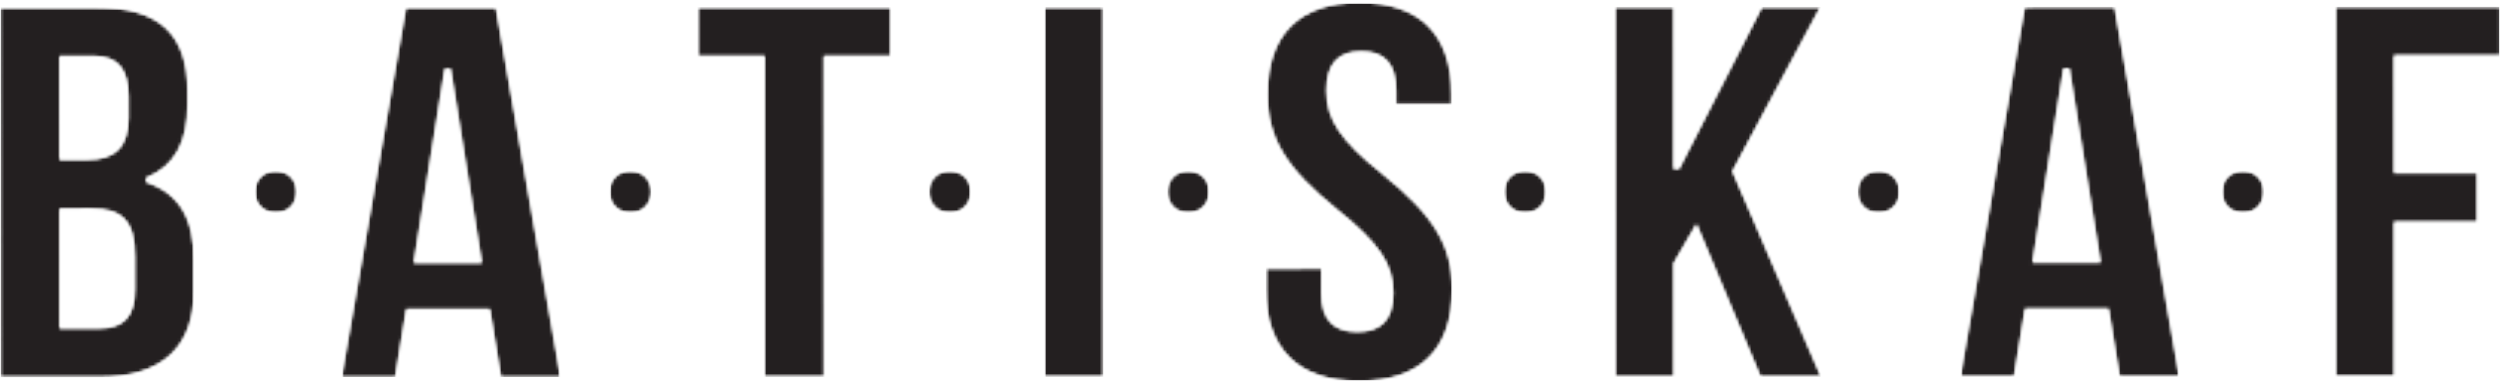 <svg xmlns="http://www.w3.org/2000/svg" width="840" height="129" viewBox="0 0 840 129" fill="none"><mask id="mask0_904_2931" style="mask-type:luminance" maskUnits="userSpaceOnUse" x="0" y="2" width="66" height="125"><path d="M0.083 2.411H65.5V126.88H0.083V2.411Z" fill="white"></path></mask><g mask="url(#mask0_904_2931)"><mask id="mask1_904_2931" style="mask-type:luminance" maskUnits="userSpaceOnUse" x="0" y="2" width="66" height="125"><path d="M20.047 110.328L20.031 70.104L30.511 70.099H30.526C36 70.099 39.479 71.188 41.807 73.625C44.203 76.12 45.313 80.104 45.313 86.161L45.318 97.13C45.318 106.25 41.604 110.323 33.276 110.328H20.047ZM20.016 18.844H31.287C39.479 18.844 43.13 23.068 43.136 32.557L43.141 39.573C43.146 49.182 38.755 53.656 29.323 53.661L20.026 53.667L20.016 18.844ZM57.198 119.328C62.542 114.432 65.25 107.146 65.245 97.661L65.24 87.411C65.234 73.422 60.281 65.141 49.656 61.339L49.12 61.146V59.771L49.604 59.562C58.792 55.609 63.068 47.823 63.063 35.073V30.573C63.057 20.885 60.646 13.943 55.682 9.365C50.615 4.687 42.828 2.411 31.891 2.411H31.865L0.083 2.422L0.125 126.766L33.281 126.755C43.776 126.75 51.818 124.255 57.198 119.328Z" fill="white"></path></mask><g mask="url(#mask1_904_2931)"><mask id="mask2_904_2931" style="mask-type:luminance" maskUnits="userSpaceOnUse" x="-1" y="1" width="67" height="126"><path d="M66 1.667H-0.667V127H66V1.667Z" fill="white"></path></mask><g mask="url(#mask2_904_2931)"><mask id="mask3_904_2931" style="mask-type:luminance" maskUnits="userSpaceOnUse" x="0" y="2" width="66" height="125"><path d="M0.083 2.411H65.479V126.87H0.083V2.411Z" fill="white"></path></mask><g mask="url(#mask3_904_2931)"><mask id="mask4_904_2931" style="mask-type:luminance" maskUnits="userSpaceOnUse" x="0" y="2" width="66" height="125"><path d="M20.047 110.328L20.031 70.104L30.511 70.099H30.526C36 70.099 39.479 71.187 41.807 73.625C44.203 76.12 45.313 80.104 45.313 86.161L45.318 97.13C45.318 106.25 41.604 110.323 33.276 110.328H20.047ZM20.016 18.844H31.287C39.479 18.844 43.13 23.068 43.136 32.557L43.141 39.573C43.146 49.182 38.755 53.656 29.323 53.661L20.026 53.667L20.016 18.844ZM57.198 119.328C62.542 114.432 65.25 107.146 65.245 97.661L65.24 87.411C65.234 73.422 60.281 65.141 49.656 61.339L49.12 61.146V59.771L49.604 59.562C58.792 55.609 63.068 47.823 63.063 35.073V30.573C63.057 20.885 60.646 13.943 55.682 9.364C50.615 4.687 42.828 2.411 31.891 2.411H31.865L0.083 2.422L0.125 126.766L33.281 126.755C43.776 126.75 51.818 124.255 57.198 119.328Z" fill="white"></path></mask><g mask="url(#mask4_904_2931)"><path d="M0.083 2.411H65.245V126.88H0.083V2.411Z" fill="#231F20"></path></g></g></g></g></g><mask id="mask5_904_2931" style="mask-type:luminance" maskUnits="userSpaceOnUse" x="85" y="57" width="15" height="15"><path d="M85.552 57.354H99.776V71.578H85.552V57.354Z" fill="white"></path></mask><g mask="url(#mask5_904_2931)"><mask id="mask6_904_2931" style="mask-type:luminance" maskUnits="userSpaceOnUse" x="85" y="57" width="15" height="15"><path d="M99.776 64.463C99.776 68.391 96.594 71.573 92.667 71.573C88.745 71.573 85.552 68.391 85.552 64.463C85.552 60.536 88.74 57.354 92.662 57.354C96.589 57.354 99.776 60.542 99.776 64.463Z" fill="white"></path></mask><g mask="url(#mask6_904_2931)"><mask id="mask7_904_2931" style="mask-type:luminance" maskUnits="userSpaceOnUse" x="84" y="56" width="17" height="17"><path d="M100.667 56.333H84.667V72.333H100.667V56.333Z" fill="white"></path></mask><g mask="url(#mask7_904_2931)"><mask id="mask8_904_2931" style="mask-type:luminance" maskUnits="userSpaceOnUse" x="85" y="57" width="15" height="15"><path d="M85.552 57.354H99.776V71.578H85.552V57.354Z" fill="white"></path></mask><g mask="url(#mask8_904_2931)"><mask id="mask9_904_2931" style="mask-type:luminance" maskUnits="userSpaceOnUse" x="85" y="57" width="15" height="15"><path d="M99.776 64.463C99.776 68.391 96.594 71.573 92.667 71.573C88.745 71.573 85.552 68.391 85.552 64.463C85.552 60.536 88.74 57.354 92.662 57.354C96.589 57.354 99.776 60.542 99.776 64.463Z" fill="white"></path></mask><g mask="url(#mask9_904_2931)"><path d="M85.552 57.354H99.776V71.578H85.552V57.354Z" fill="#231F20"></path></g></g></g></g></g><mask id="mask10_904_2931" style="mask-type:luminance" maskUnits="userSpaceOnUse" x="114" y="2" width="75" height="125"><path d="M114.713 2.37H188.385V126.979H114.713V2.37Z" fill="white"></path></mask><g mask="url(#mask10_904_2931)"><mask id="mask11_904_2931" style="mask-type:luminance" maskUnits="userSpaceOnUse" x="114" y="2" width="75" height="125"><path d="M149.505 23.13H151.37L161.864 88.338L139.073 88.344L149.505 23.13ZM164.557 103.87L168.297 126.714L188.385 126.708L166.609 2.37L136.422 2.38L114.713 126.734L132.833 126.729L136.568 103.88L164.557 103.87Z" fill="white"></path></mask><g mask="url(#mask11_904_2931)"><mask id="mask12_904_2931" style="mask-type:luminance" maskUnits="userSpaceOnUse" x="114" y="1" width="75" height="126"><path d="M188.667 1.667H114V127H188.667V1.667Z" fill="white"></path></mask><g mask="url(#mask12_904_2931)"><mask id="mask13_904_2931" style="mask-type:luminance" maskUnits="userSpaceOnUse" x="114" y="2" width="75" height="125"><path d="M114.713 2.37H188.385V126.87H114.713V2.37Z" fill="white"></path></mask><g mask="url(#mask13_904_2931)"><mask id="mask14_904_2931" style="mask-type:luminance" maskUnits="userSpaceOnUse" x="114" y="2" width="75" height="125"><path d="M149.505 23.13H151.37L161.864 88.338L139.073 88.344L149.505 23.13ZM164.557 103.87L168.297 126.714L188.385 126.708L166.609 2.37L136.422 2.38L114.713 126.734L132.833 126.729L136.568 103.88L164.557 103.87Z" fill="white"></path></mask><g mask="url(#mask14_904_2931)"><path d="M114.713 2.37H188.385V126.693H114.713V2.37Z" fill="#231F20"></path></g></g></g></g></g><mask id="mask15_904_2931" style="mask-type:luminance" maskUnits="userSpaceOnUse" x="204" y="57" width="15" height="15"><path d="M204.698 57.354H218.922V71.578H204.698V57.354Z" fill="white"></path></mask><g mask="url(#mask15_904_2931)"><mask id="mask16_904_2931" style="mask-type:luminance" maskUnits="userSpaceOnUse" x="204" y="57" width="15" height="15"><path d="M218.922 64.463C218.922 68.391 215.734 71.573 211.812 71.573C207.885 71.573 204.698 68.391 204.698 64.463C204.698 60.536 207.88 57.354 211.807 57.354C215.729 57.354 218.922 60.542 218.922 64.463Z" fill="white"></path></mask><g mask="url(#mask16_904_2931)"><mask id="mask17_904_2931" style="mask-type:luminance" maskUnits="userSpaceOnUse" x="204" y="56" width="16" height="17"><path d="M219.333 56.333H204.667V72.333H219.333V56.333Z" fill="white"></path></mask><g mask="url(#mask17_904_2931)"><mask id="mask18_904_2931" style="mask-type:luminance" maskUnits="userSpaceOnUse" x="204" y="57" width="15" height="15"><path d="M204.698 57.354H218.922V71.578H204.698V57.354Z" fill="white"></path></mask><g mask="url(#mask18_904_2931)"><mask id="mask19_904_2931" style="mask-type:luminance" maskUnits="userSpaceOnUse" x="204" y="57" width="15" height="15"><path d="M218.922 64.463C218.922 68.391 215.734 71.573 211.812 71.573C207.885 71.573 204.698 68.391 204.698 64.463C204.698 60.536 207.88 57.354 211.807 57.354C215.729 57.354 218.922 60.542 218.922 64.463Z" fill="white"></path></mask><g mask="url(#mask19_904_2931)"><path d="M204.698 57.354H218.922V71.578H204.698V57.354Z" fill="#231F20"></path></g></g></g></g></g><mask id="mask20_904_2931" style="mask-type:luminance" maskUnits="userSpaceOnUse" x="234" y="2" width="66" height="125"><path d="M234.287 2.333H299.672V126.755H234.287V2.333Z" fill="white"></path></mask><g mask="url(#mask20_904_2931)"><mask id="mask21_904_2931" style="mask-type:luminance" maskUnits="userSpaceOnUse" x="234" y="2" width="66" height="125"><path d="M256.901 18.781L256.938 126.693L276.865 126.687L276.828 18.776L299.422 18.771L299.417 2.333L234.287 2.354V18.786L256.901 18.781Z" fill="white"></path></mask><g mask="url(#mask21_904_2931)"><mask id="mask22_904_2931" style="mask-type:luminance" maskUnits="userSpaceOnUse" x="234" y="1" width="67" height="126"><path d="M300.667 1.667H234V127H300.667V1.667Z" fill="white"></path></mask><g mask="url(#mask22_904_2931)"><mask id="mask23_904_2931" style="mask-type:luminance" maskUnits="userSpaceOnUse" x="234" y="2" width="66" height="125"><path d="M234.287 2.333H299.646V126.755H234.287V2.333Z" fill="white"></path></mask><g mask="url(#mask23_904_2931)"><mask id="mask24_904_2931" style="mask-type:luminance" maskUnits="userSpaceOnUse" x="234" y="2" width="66" height="125"><path d="M256.901 18.781L256.938 126.693L276.865 126.687L276.828 18.776L299.422 18.771L299.417 2.333L234.287 2.354V18.786L256.901 18.781Z" fill="white"></path></mask><g mask="url(#mask24_904_2931)"><path d="M234.287 2.333H299.422V126.755H234.287V2.333Z" fill="#231F20"></path></g></g></g></g></g><mask id="mask25_904_2931" style="mask-type:luminance" maskUnits="userSpaceOnUse" x="312" y="57" width="15" height="15"><path d="M312.047 57.354H326.271V71.578H312.047V57.354Z" fill="white"></path></mask><g mask="url(#mask25_904_2931)"><mask id="mask26_904_2931" style="mask-type:luminance" maskUnits="userSpaceOnUse" x="312" y="57" width="15" height="15"><path d="M326.271 64.463C326.271 68.391 323.089 71.573 319.161 71.573C315.24 71.573 312.047 68.391 312.047 64.463C312.047 60.536 315.234 57.354 319.156 57.354C323.083 57.354 326.271 60.542 326.271 64.463Z" fill="white"></path></mask><g mask="url(#mask26_904_2931)"><mask id="mask27_904_2931" style="mask-type:luminance" maskUnits="userSpaceOnUse" x="311" y="56" width="17" height="17"><path d="M327.333 56.333H311.333V72.333H327.333V56.333Z" fill="white"></path></mask><g mask="url(#mask27_904_2931)"><mask id="mask28_904_2931" style="mask-type:luminance" maskUnits="userSpaceOnUse" x="312" y="57" width="15" height="15"><path d="M312.047 57.354H326.271V71.578H312.047V57.354Z" fill="white"></path></mask><g mask="url(#mask28_904_2931)"><mask id="mask29_904_2931" style="mask-type:luminance" maskUnits="userSpaceOnUse" x="312" y="57" width="15" height="15"><path d="M326.271 64.463C326.271 68.391 323.089 71.573 319.161 71.573C315.24 71.573 312.047 68.391 312.047 64.463C312.047 60.536 315.234 57.354 319.156 57.354C323.083 57.354 326.271 60.542 326.271 64.463Z" fill="white"></path></mask><g mask="url(#mask29_904_2931)"><path d="M312.047 57.354H326.271V71.578H312.047V57.354Z" fill="#231F20"></path></g></g></g></g></g><mask id="mask30_904_2931" style="mask-type:luminance" maskUnits="userSpaceOnUse" x="350" y="2" width="21" height="125"><path d="M350.87 2.318H370.838V126.719H350.87V2.318Z" fill="white"></path></mask><g mask="url(#mask30_904_2931)"><mask id="mask31_904_2931" style="mask-type:luminance" maskUnits="userSpaceOnUse" x="350" y="2" width="21" height="125"><path d="M350.911 126.667L370.838 126.661L370.797 2.318L350.87 2.323L350.911 126.667Z" fill="white"></path></mask><g mask="url(#mask31_904_2931)"><mask id="mask32_904_2931" style="mask-type:luminance" maskUnits="userSpaceOnUse" x="350" y="1" width="22" height="126"><path d="M371.333 1.667H350V127H371.333V1.667Z" fill="white"></path></mask><g mask="url(#mask32_904_2931)"><mask id="mask33_904_2931" style="mask-type:luminance" maskUnits="userSpaceOnUse" x="350" y="2" width="21" height="125"><path d="M350.87 2.318H370.838V126.719H350.87V2.318Z" fill="white"></path></mask><g mask="url(#mask33_904_2931)"><mask id="mask34_904_2931" style="mask-type:luminance" maskUnits="userSpaceOnUse" x="350" y="2" width="21" height="125"><path d="M350.911 126.667L370.838 126.661L370.797 2.318L350.87 2.323L350.911 126.667Z" fill="white"></path></mask><g mask="url(#mask34_904_2931)"><path d="M350.87 2.318H370.838V126.641H350.87V2.318Z" fill="#231F20"></path></g></g></g></g></g><mask id="mask35_904_2931" style="mask-type:luminance" maskUnits="userSpaceOnUse" x="392" y="57" width="15" height="15"><path d="M392.151 57.354H406.38V71.578H392.151V57.354Z" fill="white"></path></mask><g mask="url(#mask35_904_2931)"><mask id="mask36_904_2931" style="mask-type:luminance" maskUnits="userSpaceOnUse" x="392" y="57" width="15" height="15"><path d="M406.38 64.463C406.38 68.391 403.193 71.573 399.271 71.573C395.344 71.573 392.151 68.391 392.151 64.463C392.151 60.536 395.338 57.354 399.265 57.354C403.187 57.354 406.38 60.542 406.38 64.463Z" fill="white"></path></mask><g mask="url(#mask36_904_2931)"><mask id="mask37_904_2931" style="mask-type:luminance" maskUnits="userSpaceOnUse" x="391" y="56" width="17" height="17"><path d="M407.333 56.333H391.333V72.333H407.333V56.333Z" fill="white"></path></mask><g mask="url(#mask37_904_2931)"><mask id="mask38_904_2931" style="mask-type:luminance" maskUnits="userSpaceOnUse" x="392" y="57" width="15" height="15"><path d="M392.151 57.354H406.38V71.578H392.151V57.354Z" fill="white"></path></mask><g mask="url(#mask38_904_2931)"><mask id="mask39_904_2931" style="mask-type:luminance" maskUnits="userSpaceOnUse" x="392" y="57" width="15" height="15"><path d="M406.38 64.463C406.38 68.391 403.193 71.573 399.271 71.573C395.344 71.573 392.151 68.391 392.151 64.463C392.151 60.536 395.338 57.354 399.265 57.354C403.187 57.354 406.38 60.542 406.38 64.463Z" fill="white"></path></mask><g mask="url(#mask39_904_2931)"><path d="M392.151 57.354H406.38V71.578H392.151V57.354Z" fill="#231F20"></path></g></g></g></g></g><mask id="mask40_904_2931" style="mask-type:luminance" maskUnits="userSpaceOnUse" x="425" y="0" width="64" height="129"><path d="M425.245 0.859H488.026V128.135H425.245V0.859Z" fill="white"></path></mask><g mask="url(#mask40_904_2931)"><mask id="mask41_904_2931" style="mask-type:luminance" maskUnits="userSpaceOnUse" x="425" y="0" width="64" height="129"><path d="M433.187 120.057C438.521 125.38 446.417 128.073 456.64 128.073H456.656C477.187 128.068 488.031 117.385 488.026 97.177C488.021 82.51 481.87 72.359 464.521 58.391C450.489 47.161 445.75 40.115 445.745 30.474C445.739 21.609 449.557 17.292 457.401 17.292H457.406C465.245 17.292 469.052 21.604 469.057 30.469V34.906L487.802 34.901V31.724C487.792 11.531 477.073 0.859 456.818 0.859H456.802C436.521 0.859 425.807 11.542 425.818 31.74C425.823 46.417 431.974 56.573 449.323 70.542C463.359 81.755 468.099 88.797 468.104 98.443C468.109 107.198 464.161 111.458 456.062 111.464H456.052C447.948 111.464 444.005 107.203 444.005 98.448L444 90.229L425.245 90.24L425.25 97.198C425.255 107.115 427.927 114.802 433.193 120.063" fill="white"></path></mask><g mask="url(#mask41_904_2931)"><mask id="mask42_904_2931" style="mask-type:luminance" maskUnits="userSpaceOnUse" x="424" y="0" width="65" height="129"><path d="M488.667 0.333H424.667V128.333H488.667V0.333Z" fill="white"></path></mask><g mask="url(#mask42_904_2931)"><mask id="mask43_904_2931" style="mask-type:luminance" maskUnits="userSpaceOnUse" x="425" y="0" width="64" height="129"><path d="M425.245 0.859H488.026V128.135H425.245V0.859Z" fill="white"></path></mask><g mask="url(#mask43_904_2931)"><mask id="mask44_904_2931" style="mask-type:luminance" maskUnits="userSpaceOnUse" x="425" y="0" width="64" height="129"><path d="M433.187 120.057C438.521 125.38 446.417 128.073 456.64 128.073H456.656C477.187 128.068 488.031 117.385 488.026 97.177C488.021 82.51 481.87 72.359 464.521 58.391C450.489 47.161 445.75 40.115 445.745 30.474C445.739 21.609 449.557 17.292 457.401 17.292H457.406C465.245 17.292 469.052 21.604 469.057 30.469V34.906L487.802 34.901V31.724C487.792 11.531 477.073 0.859 456.818 0.859H456.802C436.521 0.859 425.807 11.542 425.818 31.74C425.823 46.417 431.974 56.573 449.323 70.542C463.359 81.755 468.099 88.797 468.104 98.443C468.109 107.198 464.161 111.458 456.062 111.464H456.052C447.948 111.464 444.005 107.203 444.005 98.448L444 90.229L425.245 90.24L425.25 97.198C425.255 107.115 427.927 114.802 433.193 120.063" fill="white"></path></mask><g mask="url(#mask44_904_2931)"><path d="M425.245 0.859H488.026V128.135H425.245V0.859Z" fill="#231F20"></path></g></g></g></g></g><mask id="mask45_904_2931" style="mask-type:luminance" maskUnits="userSpaceOnUse" x="505" y="57" width="15" height="15"><path d="M505.338 57.354H519.562V71.578H505.338V57.354Z" fill="white"></path></mask><g mask="url(#mask45_904_2931)"><mask id="mask46_904_2931" style="mask-type:luminance" maskUnits="userSpaceOnUse" x="505" y="57" width="15" height="15"><path d="M519.562 64.463C519.562 68.391 516.375 71.573 512.453 71.573C508.526 71.573 505.338 68.391 505.338 64.463C505.338 60.536 508.521 57.354 512.448 57.354C516.37 57.354 519.562 60.542 519.562 64.463Z" fill="white"></path></mask><g mask="url(#mask46_904_2931)"><mask id="mask47_904_2931" style="mask-type:luminance" maskUnits="userSpaceOnUse" x="504" y="56" width="17" height="17"><path d="M520.667 56.333H504.667V72.333H520.667V56.333Z" fill="white"></path></mask><g mask="url(#mask47_904_2931)"><mask id="mask48_904_2931" style="mask-type:luminance" maskUnits="userSpaceOnUse" x="505" y="57" width="15" height="15"><path d="M505.338 57.354H519.562V71.578H505.338V57.354Z" fill="white"></path></mask><g mask="url(#mask48_904_2931)"><mask id="mask49_904_2931" style="mask-type:luminance" maskUnits="userSpaceOnUse" x="505" y="57" width="15" height="15"><path d="M519.562 64.463C519.562 68.391 516.375 71.573 512.453 71.573C508.526 71.573 505.338 68.391 505.338 64.463C505.338 60.536 508.521 57.354 512.448 57.354C516.37 57.354 519.562 60.542 519.562 64.463Z" fill="white"></path></mask><g mask="url(#mask49_904_2931)"><path d="M505.338 57.354H519.562V71.578H505.338V57.354Z" fill="#231F20"></path></g></g></g></g></g><mask id="mask50_904_2931" style="mask-type:luminance" maskUnits="userSpaceOnUse" x="542" y="2" width="71" height="125"><path d="M542.412 2.25H612.177V126.854H542.412V2.25Z" fill="white"></path></mask><g mask="url(#mask50_904_2931)"><mask id="mask51_904_2931" style="mask-type:luminance" maskUnits="userSpaceOnUse" x="542" y="2" width="70" height="125"><path d="M582.297 57.255L611.75 2.25L592.031 2.255L564.141 56.75H562.354L562.339 2.266L542.412 2.271L542.453 126.62L562.38 126.615L562.365 88.516L570.021 75.328L591.521 126.604L611.906 126.599L582.136 57.568L582.297 57.255Z" fill="white"></path></mask><g mask="url(#mask51_904_2931)"><mask id="mask52_904_2931" style="mask-type:luminance" maskUnits="userSpaceOnUse" x="542" y="1" width="71" height="126"><path d="M612.667 1.667H542V127H612.667V1.667Z" fill="white"></path></mask><g mask="url(#mask52_904_2931)"><mask id="mask53_904_2931" style="mask-type:luminance" maskUnits="userSpaceOnUse" x="542" y="2" width="71" height="125"><path d="M542.412 2.25H612.073V126.854H542.412V2.25Z" fill="white"></path></mask><g mask="url(#mask53_904_2931)"><mask id="mask54_904_2931" style="mask-type:luminance" maskUnits="userSpaceOnUse" x="542" y="2" width="70" height="125"><path d="M582.297 57.255L611.75 2.25L592.031 2.255L564.141 56.75H562.354L562.339 2.266L542.412 2.271L542.453 126.62L562.38 126.615L562.365 88.516L570.021 75.328L591.521 126.604L611.906 126.599L582.136 57.568L582.297 57.255Z" fill="white"></path></mask><g mask="url(#mask54_904_2931)"><path d="M542.412 2.25H611.906V126.578H542.412V2.25Z" fill="#231F20"></path></g></g></g></g></g><mask id="mask55_904_2931" style="mask-type:luminance" maskUnits="userSpaceOnUse" x="624" y="57" width="15" height="15"><path d="M624.099 57.354H638.323V71.578H624.099V57.354Z" fill="white"></path></mask><g mask="url(#mask55_904_2931)"><mask id="mask56_904_2931" style="mask-type:luminance" maskUnits="userSpaceOnUse" x="624" y="57" width="15" height="15"><path d="M638.323 64.463C638.323 68.391 635.136 71.573 631.214 71.573C627.292 71.573 624.099 68.391 624.099 64.463C624.099 60.536 627.287 57.354 631.208 57.354C635.136 57.354 638.323 60.542 638.323 64.463Z" fill="white"></path></mask><g mask="url(#mask56_904_2931)"><mask id="mask57_904_2931" style="mask-type:luminance" maskUnits="userSpaceOnUse" x="623" y="56" width="17" height="17"><path d="M639.333 56.333H623.333V72.333H639.333V56.333Z" fill="white"></path></mask><g mask="url(#mask57_904_2931)"><mask id="mask58_904_2931" style="mask-type:luminance" maskUnits="userSpaceOnUse" x="624" y="57" width="15" height="15"><path d="M624.099 57.354H638.323V71.578H624.099V57.354Z" fill="white"></path></mask><g mask="url(#mask58_904_2931)"><mask id="mask59_904_2931" style="mask-type:luminance" maskUnits="userSpaceOnUse" x="624" y="57" width="15" height="15"><path d="M638.323 64.463C638.323 68.391 635.136 71.573 631.214 71.573C627.292 71.573 624.099 68.391 624.099 64.463C624.099 60.536 627.287 57.354 631.208 57.354C635.136 57.354 638.323 60.542 638.323 64.463Z" fill="white"></path></mask><g mask="url(#mask59_904_2931)"><path d="M624.099 57.354H638.323V71.578H624.099V57.354Z" fill="#231F20"></path></g></g></g></g></g><mask id="mask60_904_2931" style="mask-type:luminance" maskUnits="userSpaceOnUse" x="658" y="2" width="75" height="125"><path d="M658.609 2.224H732.281V126.828H658.609V2.224Z" fill="white"></path></mask><g mask="url(#mask60_904_2931)"><mask id="mask61_904_2931" style="mask-type:luminance" maskUnits="userSpaceOnUse" x="658" y="2" width="75" height="125"><path d="M693.401 22.984L695.266 22.979L705.76 88.188L682.964 88.193L693.401 22.984ZM708.453 103.729L712.188 126.573L732.281 126.568L710.505 2.224L680.313 2.234L658.609 126.583L676.729 126.578L680.469 103.734L708.453 103.729Z" fill="white"></path></mask><g mask="url(#mask61_904_2931)"><mask id="mask62_904_2931" style="mask-type:luminance" maskUnits="userSpaceOnUse" x="658" y="1" width="75" height="126"><path d="M732.667 1.667H658V127H732.667V1.667Z" fill="white"></path></mask><g mask="url(#mask62_904_2931)"><mask id="mask63_904_2931" style="mask-type:luminance" maskUnits="userSpaceOnUse" x="658" y="2" width="75" height="125"><path d="M658.609 2.224H732.281V126.828H658.609V2.224Z" fill="white"></path></mask><g mask="url(#mask63_904_2931)"><mask id="mask64_904_2931" style="mask-type:luminance" maskUnits="userSpaceOnUse" x="658" y="2" width="75" height="125"><path d="M693.401 22.984L695.266 22.979L705.76 88.187L682.964 88.193L693.401 22.984ZM708.453 103.729L712.188 126.573L732.281 126.568L710.505 2.224L680.313 2.234L658.609 126.583L676.729 126.578L680.469 103.734L708.453 103.729Z" fill="white"></path></mask><g mask="url(#mask64_904_2931)"><path d="M658.609 2.224H732.281V126.542H658.609V2.224Z" fill="#231F20"></path></g></g></g></g></g><mask id="mask65_904_2931" style="mask-type:luminance" maskUnits="userSpaceOnUse" x="746" y="57" width="15" height="15"><path d="M746.505 57.354H760.729V71.578H746.505V57.354Z" fill="white"></path></mask><g mask="url(#mask65_904_2931)"><mask id="mask66_904_2931" style="mask-type:luminance" maskUnits="userSpaceOnUse" x="746" y="57" width="15" height="15"><path d="M760.729 64.463C760.729 68.391 757.542 71.573 753.62 71.573C749.693 71.573 746.505 68.391 746.505 64.463C746.505 60.536 749.688 57.354 753.615 57.354C757.537 57.354 760.729 60.542 760.729 64.463Z" fill="white"></path></mask><g mask="url(#mask66_904_2931)"><mask id="mask67_904_2931" style="mask-type:luminance" maskUnits="userSpaceOnUse" x="746" y="56" width="16" height="17"><path d="M762 56.333H746V72.333H762V56.333Z" fill="white"></path></mask><g mask="url(#mask67_904_2931)"><mask id="mask68_904_2931" style="mask-type:luminance" maskUnits="userSpaceOnUse" x="746" y="57" width="15" height="15"><path d="M746.505 57.354H760.729V71.578H746.505V57.354Z" fill="white"></path></mask><g mask="url(#mask68_904_2931)"><mask id="mask69_904_2931" style="mask-type:luminance" maskUnits="userSpaceOnUse" x="746" y="57" width="15" height="15"><path d="M760.729 64.463C760.729 68.391 757.542 71.573 753.62 71.573C749.693 71.573 746.505 68.391 746.505 64.463C746.505 60.536 749.688 57.354 753.615 57.354C757.537 57.354 760.729 60.542 760.729 64.463Z" fill="white"></path></mask><g mask="url(#mask69_904_2931)"><path d="M746.505 57.354H760.729V71.578H746.505V57.354Z" fill="#231F20"></path></g></g></g></g></g><mask id="mask70_904_2931" style="mask-type:luminance" maskUnits="userSpaceOnUse" x="784" y="2" width="56" height="125"><path d="M784.469 2.188H839.969V126.635H784.469V2.188Z" fill="white"></path></mask><g mask="url(#mask70_904_2931)"><mask id="mask71_904_2931" style="mask-type:luminance" maskUnits="userSpaceOnUse" x="784" y="2" width="56" height="125"><path d="M839.964 2.188L784.469 2.203L784.505 126.552L804.432 126.547L804.417 74.557L832.318 74.547L832.313 58.12L804.411 58.125L804.396 18.63L839.964 18.62V2.188Z" fill="white"></path></mask><g mask="url(#mask71_904_2931)"><mask id="mask72_904_2931" style="mask-type:luminance" maskUnits="userSpaceOnUse" x="783" y="1" width="58" height="126"><path d="M840.667 1.667H783.333V127H840.667V1.667Z" fill="white"></path></mask><g mask="url(#mask72_904_2931)"><mask id="mask73_904_2931" style="mask-type:luminance" maskUnits="userSpaceOnUse" x="784" y="2" width="56" height="125"><path d="M784.469 2.188H839.969V126.635H784.469V2.188Z" fill="white"></path></mask><g mask="url(#mask73_904_2931)"><mask id="mask74_904_2931" style="mask-type:luminance" maskUnits="userSpaceOnUse" x="784" y="2" width="56" height="125"><path d="M839.964 2.188L784.469 2.203L784.505 126.552L804.432 126.547L804.417 74.557L832.318 74.547L832.313 58.12L804.411 58.125L804.396 18.63L839.964 18.62V2.188Z" fill="white"></path></mask><g mask="url(#mask74_904_2931)"><path d="M784.469 2.188H839.969V126.635H784.469V2.188Z" fill="#231F20"></path></g></g></g></g></g></svg>